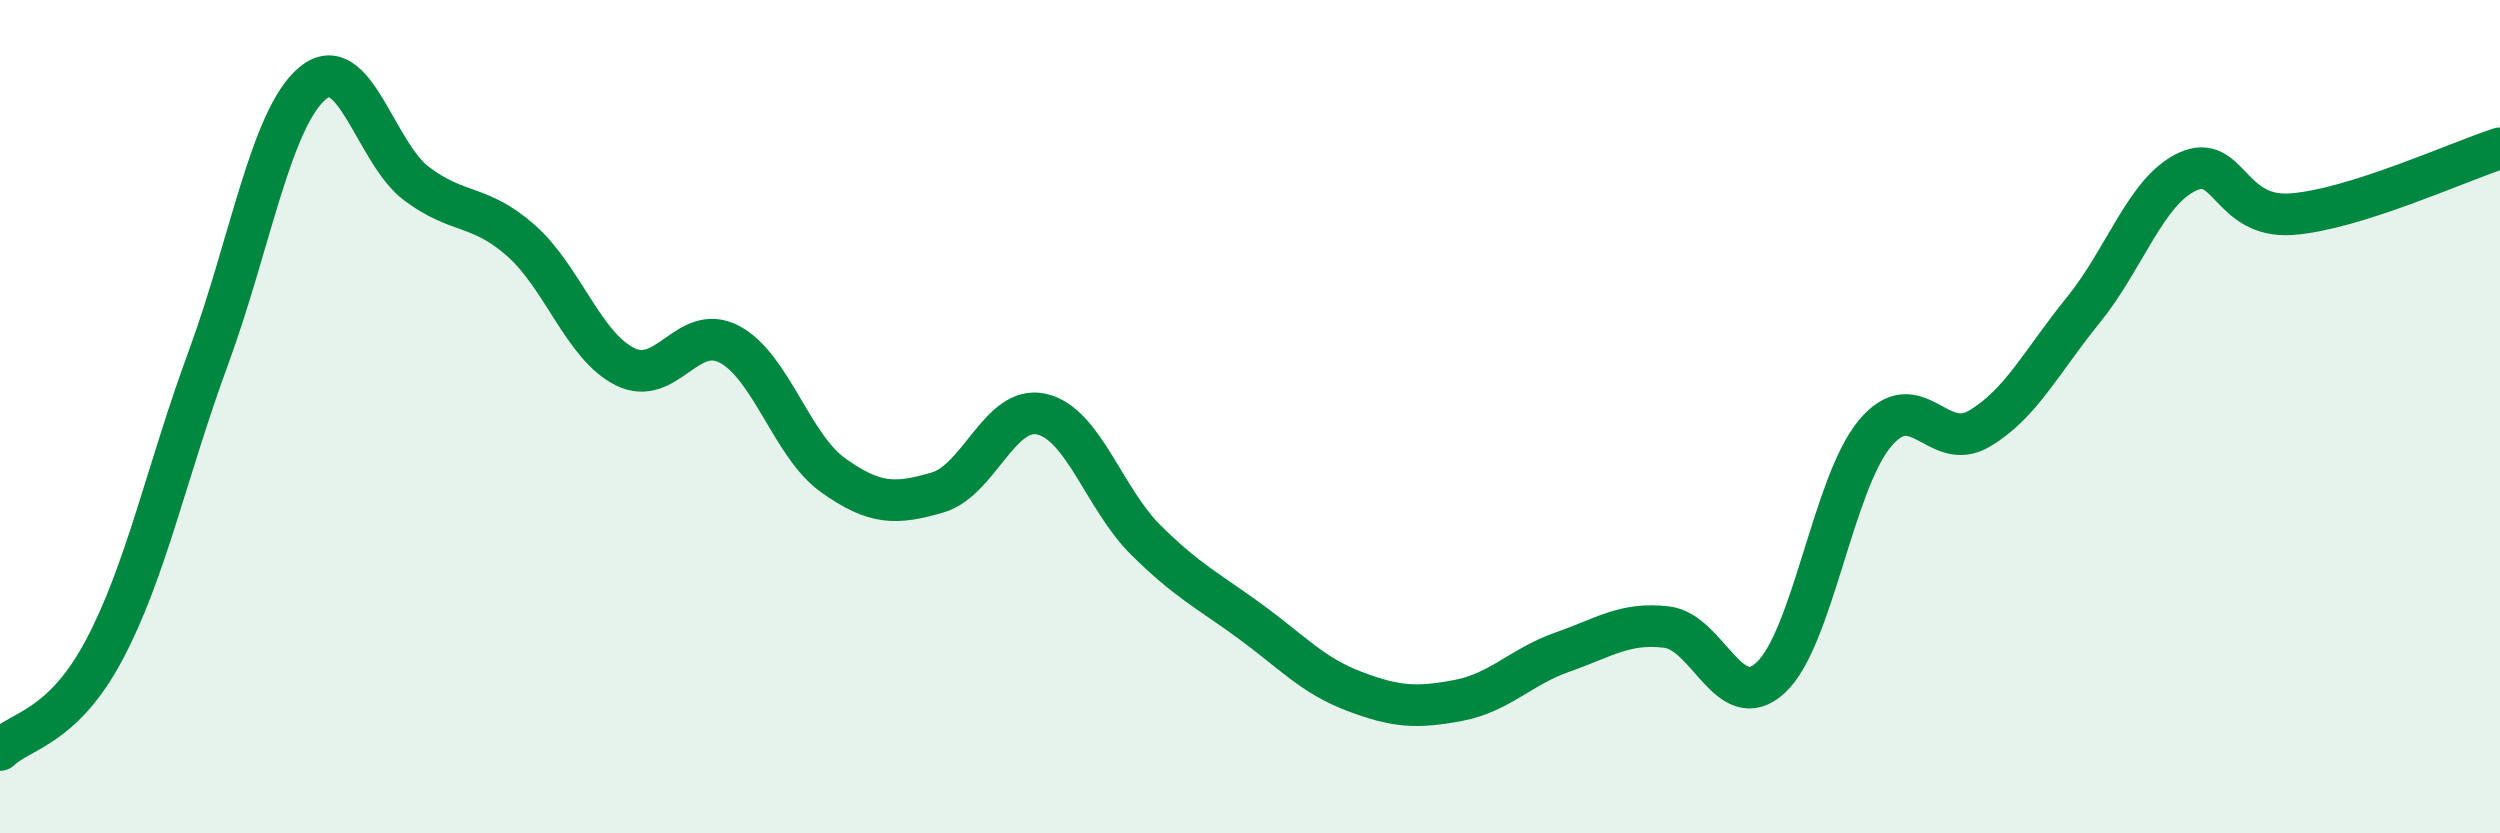 
    <svg width="60" height="20" viewBox="0 0 60 20" xmlns="http://www.w3.org/2000/svg">
      <path
        d="M 0,18 C 0.5,17.52 1.5,17.48 2.5,15.6 C 3.5,13.72 4,11.31 5,8.59 C 6,5.87 6.5,2.84 7.5,2 C 8.5,1.16 9,3.66 10,4.41 C 11,5.16 11.5,4.89 12.5,5.77 C 13.5,6.65 14,8.3 15,8.8 C 16,9.3 16.5,7.74 17.5,8.26 C 18.5,8.78 19,10.7 20,11.41 C 21,12.12 21.5,12.11 22.5,11.82 C 23.5,11.53 24,9.71 25,9.94 C 26,10.17 26.5,11.97 27.5,12.96 C 28.5,13.95 29,14.18 30,14.91 C 31,15.64 31.5,16.21 32.5,16.59 C 33.5,16.97 34,17 35,16.81 C 36,16.62 36.5,16 37.5,15.65 C 38.5,15.3 39,14.93 40,15.05 C 41,15.17 41.5,17.19 42.5,16.26 C 43.5,15.33 44,11.59 45,10.4 C 46,9.21 46.5,10.88 47.5,10.29 C 48.5,9.7 49,8.67 50,7.44 C 51,6.21 51.5,4.58 52.5,4.12 C 53.5,3.66 53.5,5.25 55,5.14 C 56.5,5.03 59,3.88 60,3.56L60 20L0 20Z"
        fill="#008740"
        opacity="0.1"
        stroke-linecap="round"
        stroke-linejoin="round"
      />
      <path
        d="M 0,18 C 0.5,17.52 1.5,17.48 2.5,15.6 C 3.5,13.72 4,11.31 5,8.59 C 6,5.87 6.5,2.84 7.5,2 C 8.5,1.16 9,3.66 10,4.41 C 11,5.16 11.5,4.89 12.5,5.77 C 13.5,6.65 14,8.3 15,8.8 C 16,9.3 16.5,7.74 17.5,8.26 C 18.5,8.78 19,10.7 20,11.41 C 21,12.12 21.5,12.11 22.5,11.82 C 23.5,11.53 24,9.71 25,9.94 C 26,10.17 26.5,11.97 27.5,12.96 C 28.5,13.95 29,14.18 30,14.91 C 31,15.64 31.5,16.21 32.5,16.59 C 33.5,16.97 34,17 35,16.81 C 36,16.62 36.5,16 37.5,15.65 C 38.5,15.3 39,14.93 40,15.05 C 41,15.17 41.5,17.19 42.5,16.26 C 43.5,15.33 44,11.59 45,10.4 C 46,9.21 46.5,10.88 47.5,10.29 C 48.5,9.7 49,8.67 50,7.44 C 51,6.21 51.5,4.58 52.5,4.12 C 53.5,3.66 53.5,5.25 55,5.14 C 56.5,5.03 59,3.88 60,3.56"
        stroke="#008740"
        stroke-width="1"
        fill="none"
        stroke-linecap="round"
        stroke-linejoin="round"
      />
    </svg>
  